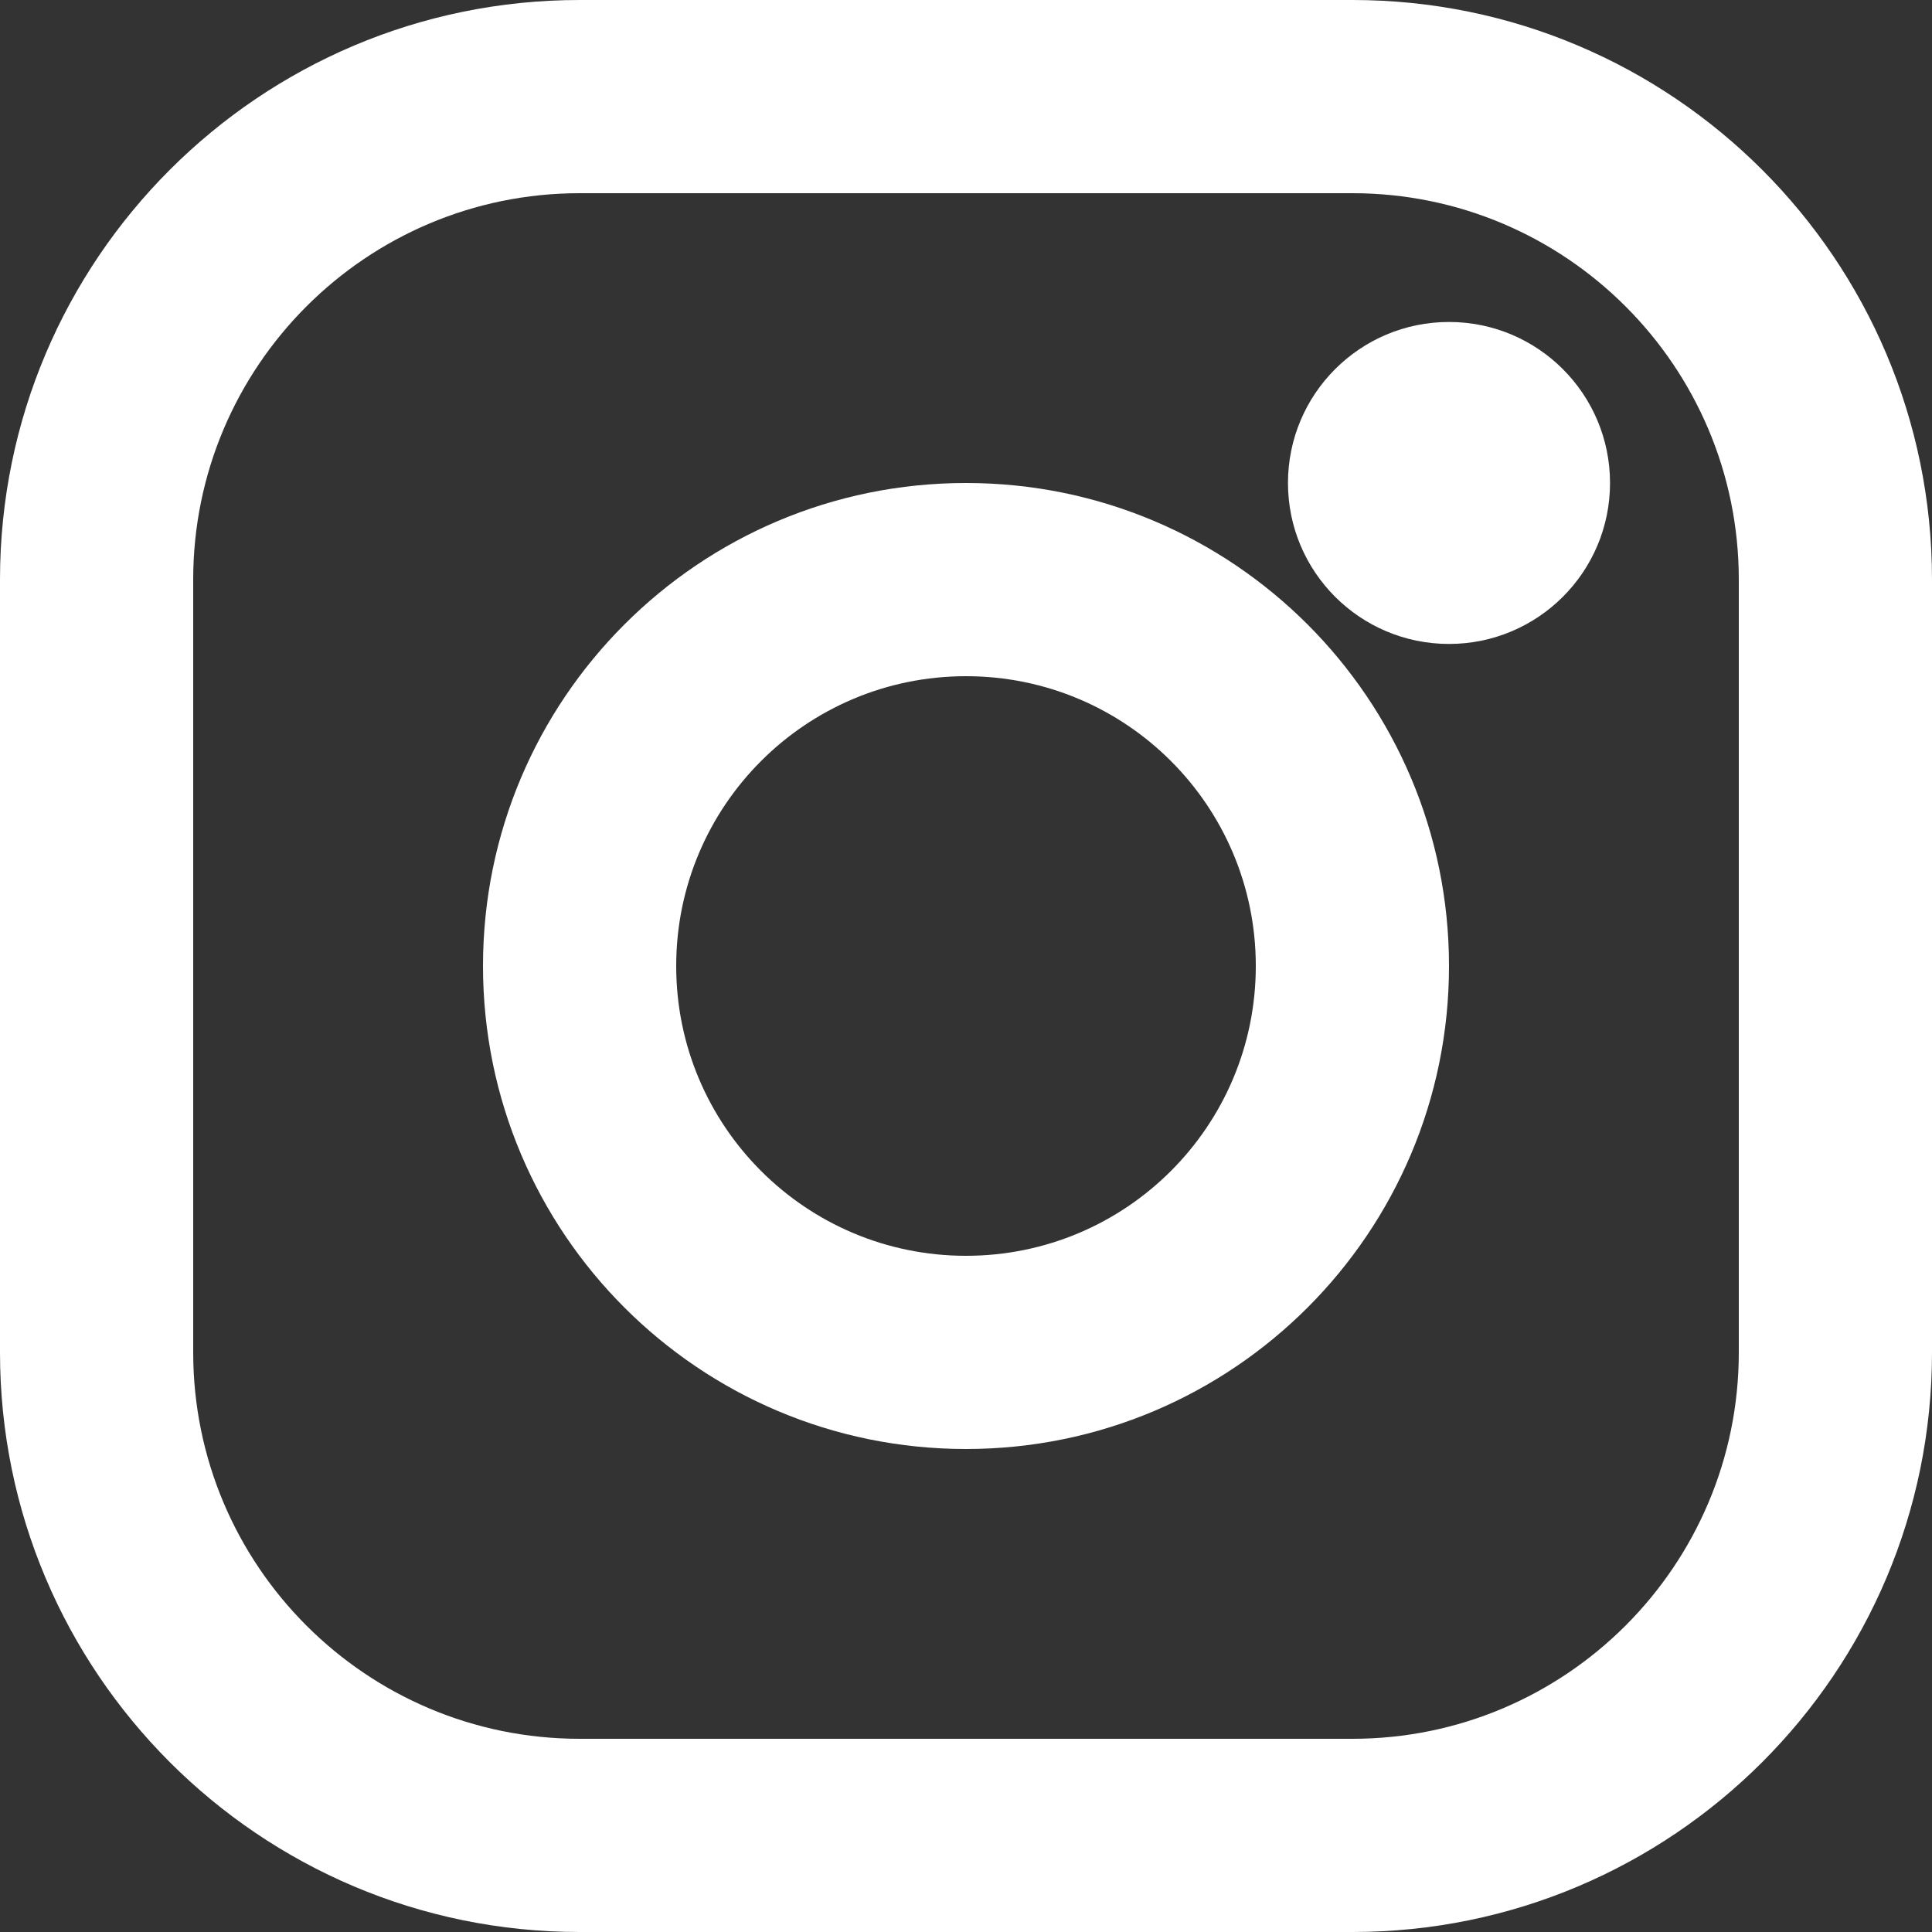 <svg width="26" height="26" viewBox="0 0 26 26" fill="none" xmlns="http://www.w3.org/2000/svg">
<rect x="0" y="0" width="26" height="26" fill="#333333" stroke="none"/>
<g clip-path="url(#clip0_4565_32315)">
<path d="M19.5 8.666C20.697 8.666 21.667 7.696 21.667 6.5C21.667 5.303 20.697 4.333 19.5 4.333C18.303 4.333 17.333 5.303 17.333 6.5C17.333 7.696 18.303 8.666 19.5 8.666Z" fill="white"/>
<path fill-rule="evenodd" clip-rule="evenodd" d="M7.8 2.6C4.93 2.6 2.6 4.93 2.6 7.8V18.2C2.6 21.07 4.93 23.4 7.8 23.4H18.2C21.07 23.4 23.4 21.07 23.4 18.2V7.8C23.4 4.93 21.07 2.6 18.2 2.6H7.8ZM0 7.8C0 3.494 3.494 0 7.8 0H18.2C22.506 0 26 3.494 26 7.8V18.2C26 22.506 22.506 26 18.2 26H7.8C3.494 26 0 22.506 0 18.2V7.8Z" fill="white"/>
<path fill-rule="evenodd" clip-rule="evenodd" d="M13 9.1C10.845 9.1 9.1 10.845 9.1 13C9.1 15.155 10.845 16.9 13 16.9C15.155 16.9 16.9 15.155 16.9 13C16.9 10.845 15.155 9.1 13 9.1ZM6.5 13C6.5 9.409 9.409 6.5 13 6.5C16.591 6.5 19.5 9.409 19.5 13C19.5 16.591 16.591 19.5 13 19.5C9.409 19.5 6.5 16.591 6.5 13Z" fill="white"/>
</g>
<defs>
<clipPath id="clip0_4565_32315">
<rect width="26" height="26" fill="white"/>
</clipPath>
</defs>
</svg>
